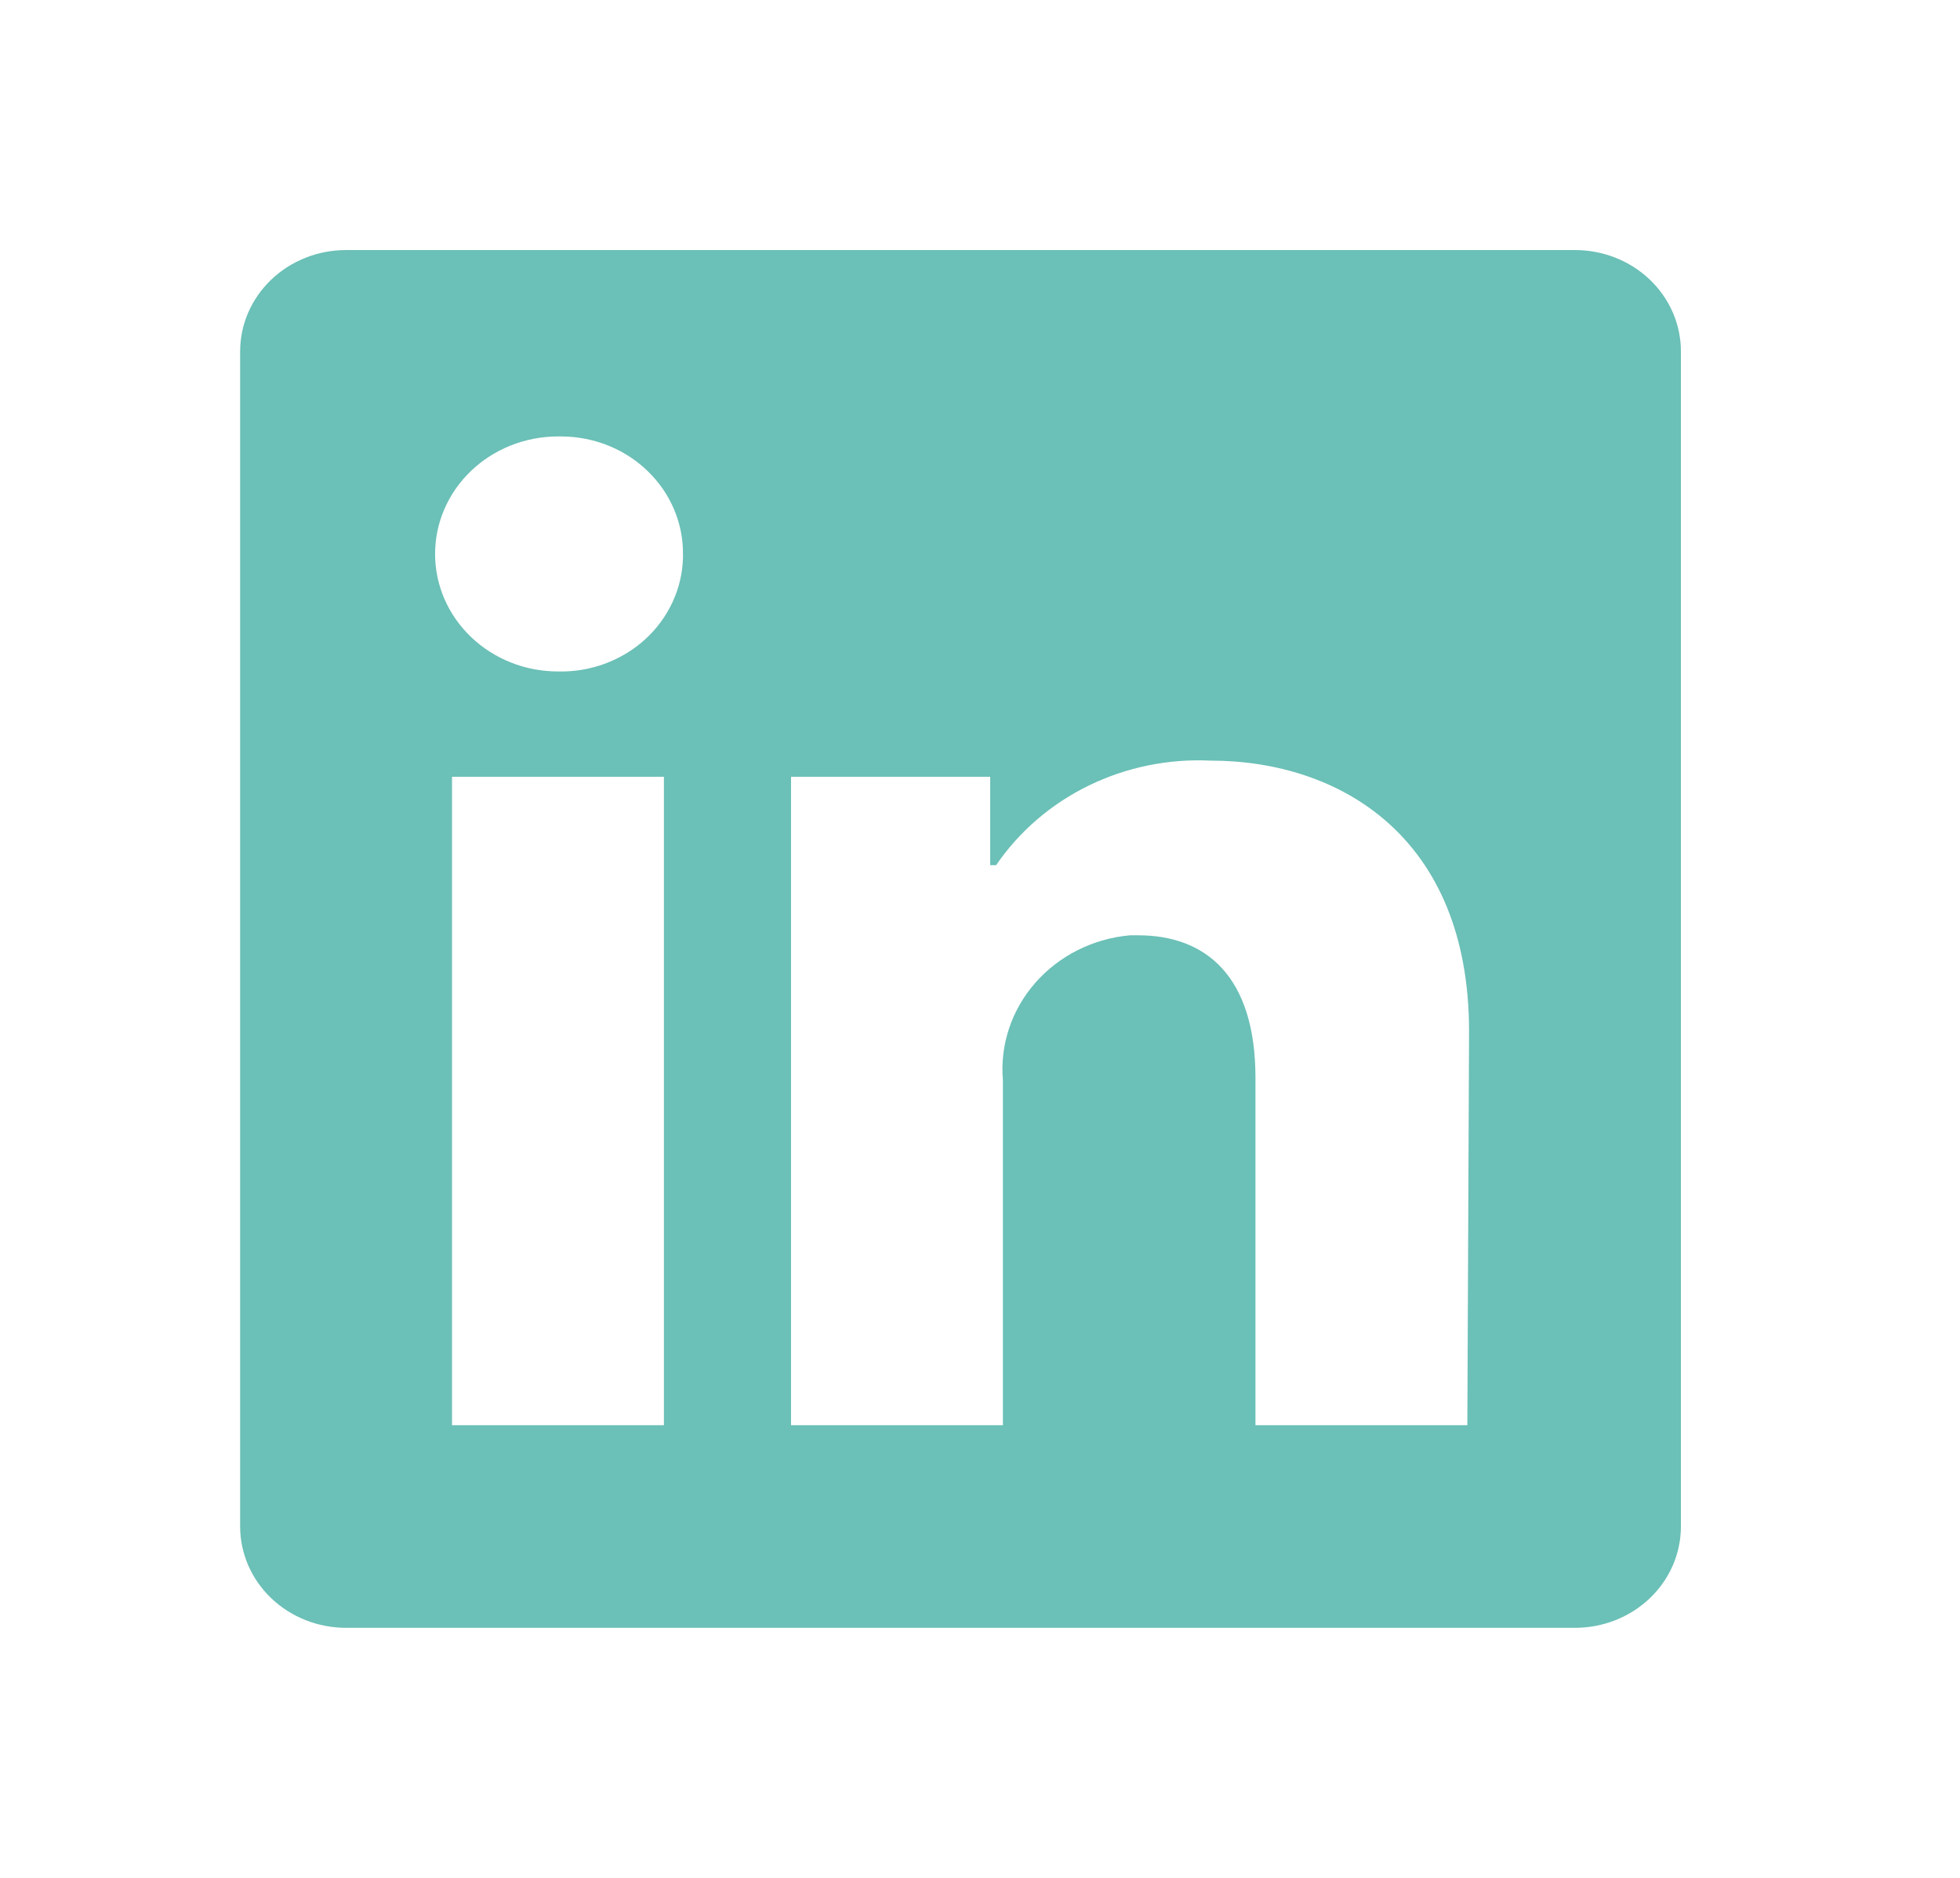 <svg width="48" height="46" viewBox="0 0 48 46" fill="none" xmlns="http://www.w3.org/2000/svg">
<g id="icon/linkedin">
<path id="vector" d="M41.165 8.607V37.393C41.165 38.051 40.892 38.683 40.406 39.148C39.919 39.614 39.259 39.875 38.571 39.875H8.476C7.788 39.875 7.128 39.614 6.641 39.148C6.155 38.683 5.881 38.051 5.881 37.393V8.607C5.881 7.948 6.155 7.317 6.641 6.852C7.128 6.386 7.788 6.125 8.476 6.125H38.571C39.259 6.125 39.919 6.386 40.406 6.852C40.892 7.317 41.165 7.948 41.165 8.607ZM16.259 19.029H11.07V34.912H16.259V19.029ZM16.726 13.57C16.729 13.194 16.654 12.822 16.506 12.474C16.359 12.127 16.141 11.81 15.865 11.543C15.59 11.275 15.262 11.062 14.9 10.916C14.539 10.77 14.15 10.694 13.758 10.691H13.665C12.866 10.691 12.101 10.995 11.537 11.534C10.972 12.074 10.655 12.806 10.655 13.57C10.655 14.333 10.972 15.066 11.537 15.605C12.101 16.145 12.866 16.448 13.665 16.448C14.057 16.458 14.448 16.393 14.814 16.258C15.18 16.122 15.515 15.92 15.8 15.661C16.084 15.402 16.312 15.091 16.471 14.748C16.63 14.405 16.717 14.035 16.726 13.659V13.57ZM35.977 25.263C35.977 20.489 32.801 18.632 29.646 18.632C28.613 18.583 27.585 18.793 26.663 19.243C25.742 19.692 24.96 20.365 24.395 21.193H24.25V19.029H19.372V34.912H24.561V26.464C24.486 25.599 24.771 24.741 25.354 24.075C25.937 23.41 26.771 22.991 27.674 22.911H27.872C29.522 22.911 30.746 23.903 30.746 26.405V34.912H35.935L35.977 25.263Z" fill="#6BC0B7"/>
</g>
</svg>
